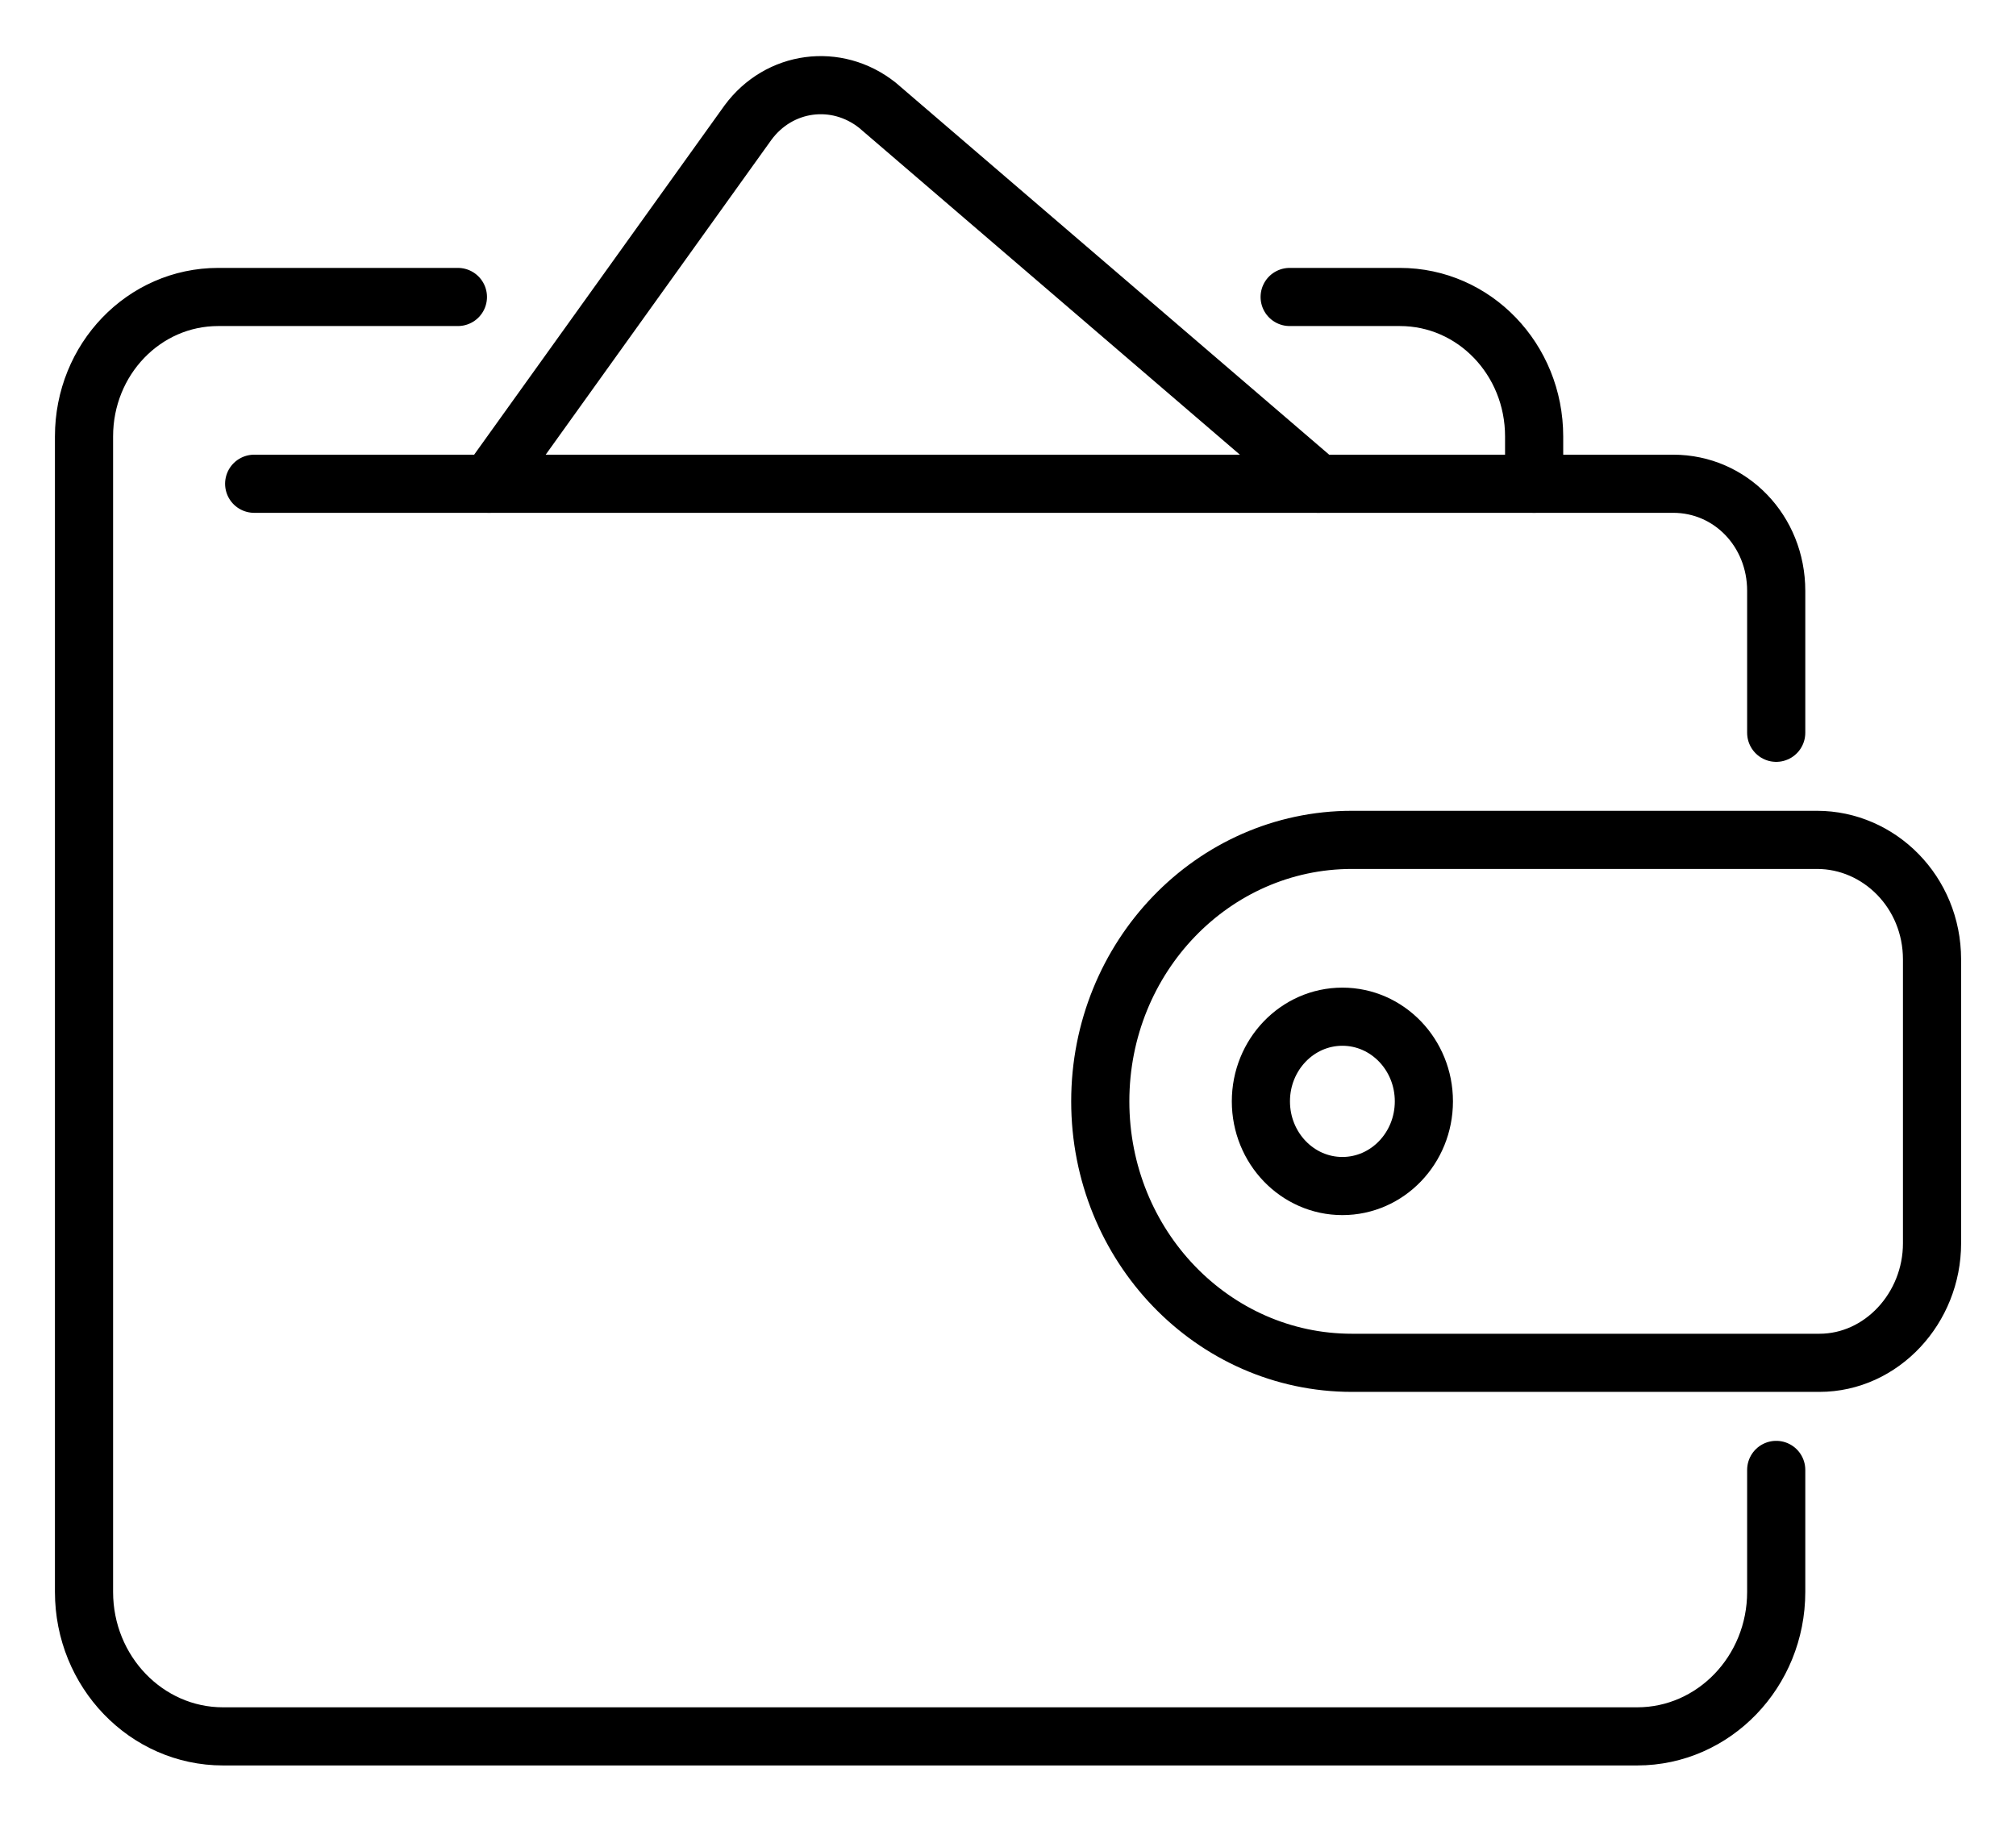 <svg width="52" height="47" viewBox="0 0 52 47" fill="none" xmlns="http://www.w3.org/2000/svg">
<path d="M6.556 12.481H43.157C44.641 12.481 45.815 13.702 45.815 15.244V18.906" stroke="black" stroke-width="1.5" stroke-miterlimit="10" stroke-linecap="round" stroke-linejoin="round"/>
<path d="M46.928 35.161H34.872C31.286 35.161 28.38 32.142 28.38 28.415C28.38 24.689 31.286 21.669 34.872 21.669H46.866C48.474 21.669 49.834 23.018 49.834 24.753V32.077C49.834 33.748 48.535 35.161 46.928 35.161Z" stroke="black" stroke-width="1.5" stroke-miterlimit="10" stroke-linecap="round" stroke-linejoin="round"/>
<path d="M45.815 37.924V41.072C45.815 43.128 44.208 44.799 42.229 44.799H5.752C3.774 44.799 2.167 43.128 2.167 41.072V11.261C2.167 9.269 3.712 7.662 5.629 7.662H11.811" stroke="black" stroke-width="1.5" stroke-miterlimit="10" stroke-linecap="round" stroke-linejoin="round"/>
<path d="M12.615 12.481L19.292 3.165C20.096 2.073 21.579 1.88 22.631 2.715L34.006 12.481" stroke="black" stroke-width="1.5" stroke-miterlimit="10" stroke-linecap="round" stroke-linejoin="round"/>
<path d="M33.265 7.662H36.109C38.025 7.662 39.571 9.269 39.571 11.261V12.481" stroke="black" stroke-width="1.5" stroke-miterlimit="10" stroke-linecap="round" stroke-linejoin="round"/>
<path d="M34.625 30.6C35.786 30.6 36.727 29.622 36.727 28.415C36.727 27.209 35.786 26.231 34.625 26.231C33.464 26.231 32.523 27.209 32.523 28.415C32.523 29.622 33.464 30.6 34.625 30.6Z" stroke="black" stroke-width="1.5" stroke-miterlimit="10" stroke-linecap="round" stroke-linejoin="round"/>
</svg>
